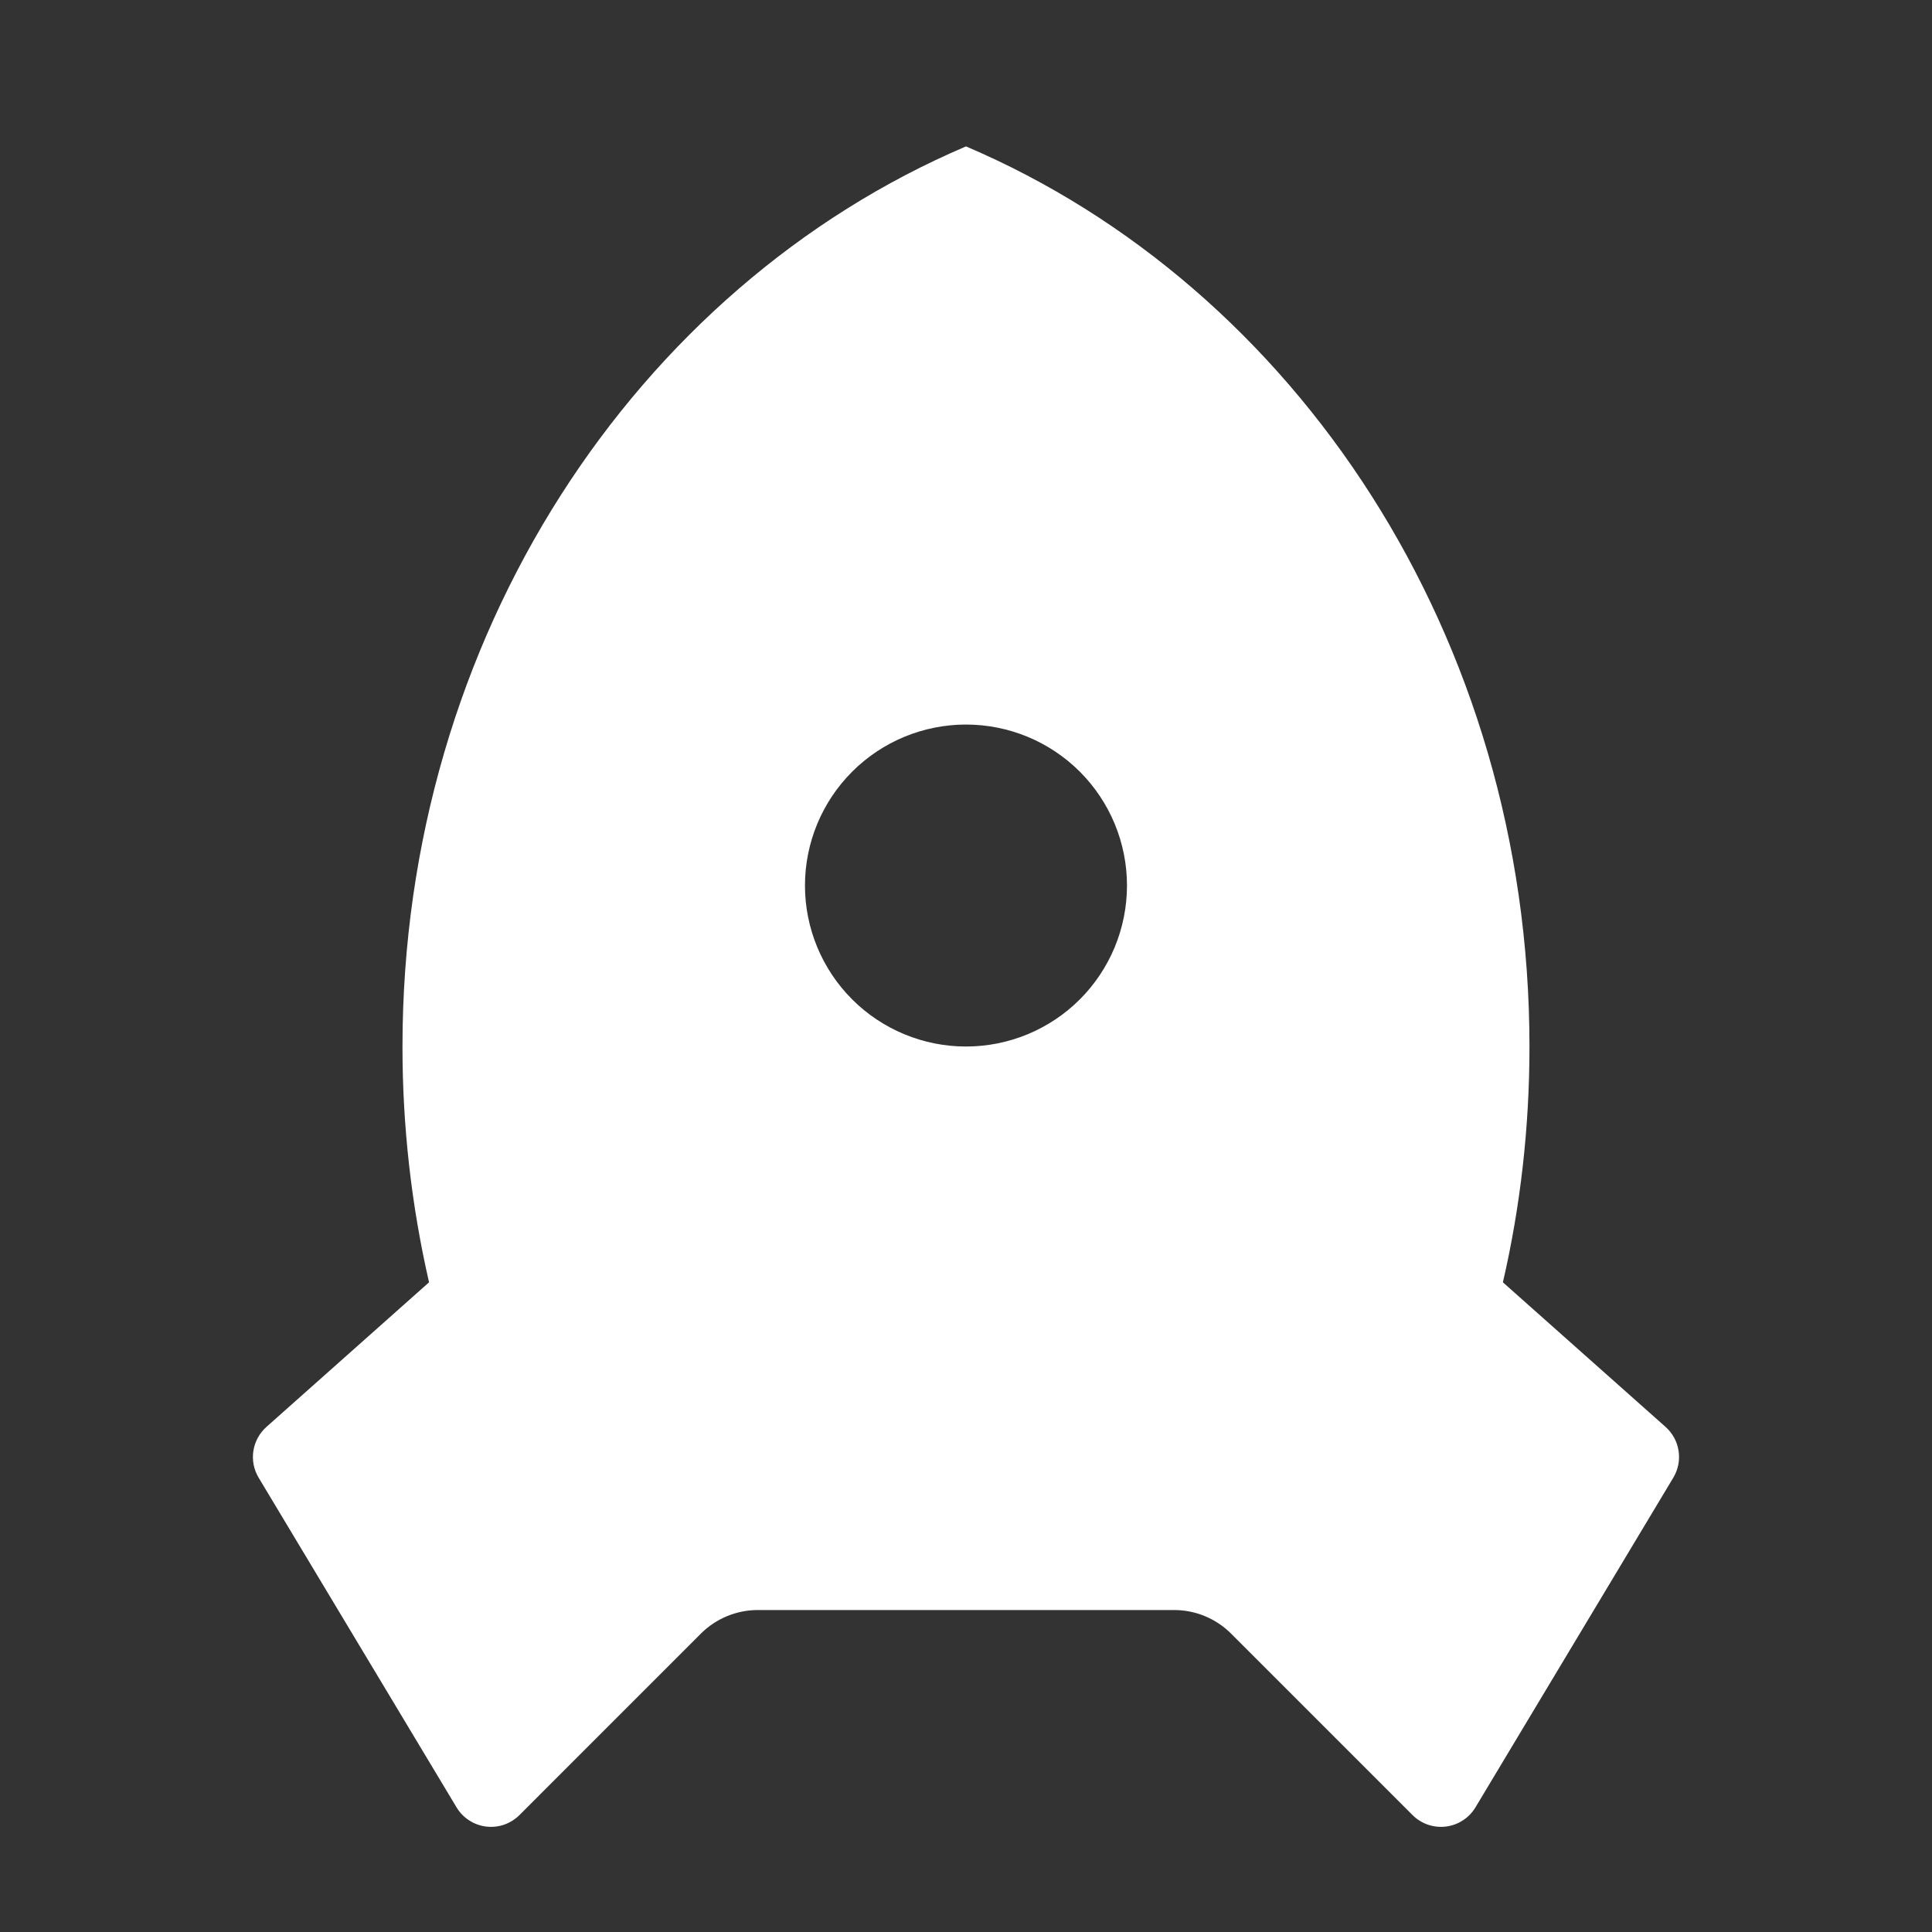 <svg width="40" height="40" viewBox="0 0 40 40" fill="none" xmlns="http://www.w3.org/2000/svg">
<rect x="0" y="0" width="40" height="40" fill="#333333" stroke="none"/>
<path d="M8.883 26.549C8.516 24.948 8.332 23.31 8.333 21.667C8.333 13.187 13.171 5.941 20 3.031C26.828 5.941 31.666 13.187 31.666 21.667C31.666 23.351 31.477 24.986 31.116 26.549L34.483 29.542C34.628 29.671 34.724 29.846 34.753 30.038C34.783 30.23 34.744 30.426 34.645 30.592L30.548 37.419C30.483 37.527 30.394 37.62 30.288 37.688C30.182 37.758 30.061 37.801 29.936 37.817C29.81 37.832 29.682 37.819 29.563 37.778C29.443 37.736 29.334 37.668 29.245 37.579L25.488 33.822C25.176 33.51 24.752 33.334 24.31 33.334H15.69C15.248 33.334 14.824 33.51 14.511 33.822L10.755 37.579C10.665 37.668 10.557 37.736 10.437 37.778C10.317 37.819 10.19 37.832 10.064 37.817C9.939 37.801 9.818 37.758 9.712 37.688C9.606 37.62 9.517 37.527 9.452 37.419L5.355 30.594C5.255 30.427 5.216 30.231 5.246 30.039C5.276 29.847 5.371 29.671 5.517 29.542L8.883 26.549ZM20 21.667C20.884 21.667 21.732 21.316 22.357 20.691C22.982 20.066 23.333 19.218 23.333 18.334C23.333 17.45 22.982 16.602 22.357 15.977C21.732 15.352 20.884 15.001 20 15.001C19.116 15.001 18.268 15.352 17.643 15.977C17.018 16.602 16.666 17.45 16.666 18.334C16.666 19.218 17.018 20.066 17.643 20.691C18.268 21.316 19.116 21.667 20 21.667Z" fill="white"/>
</svg>
